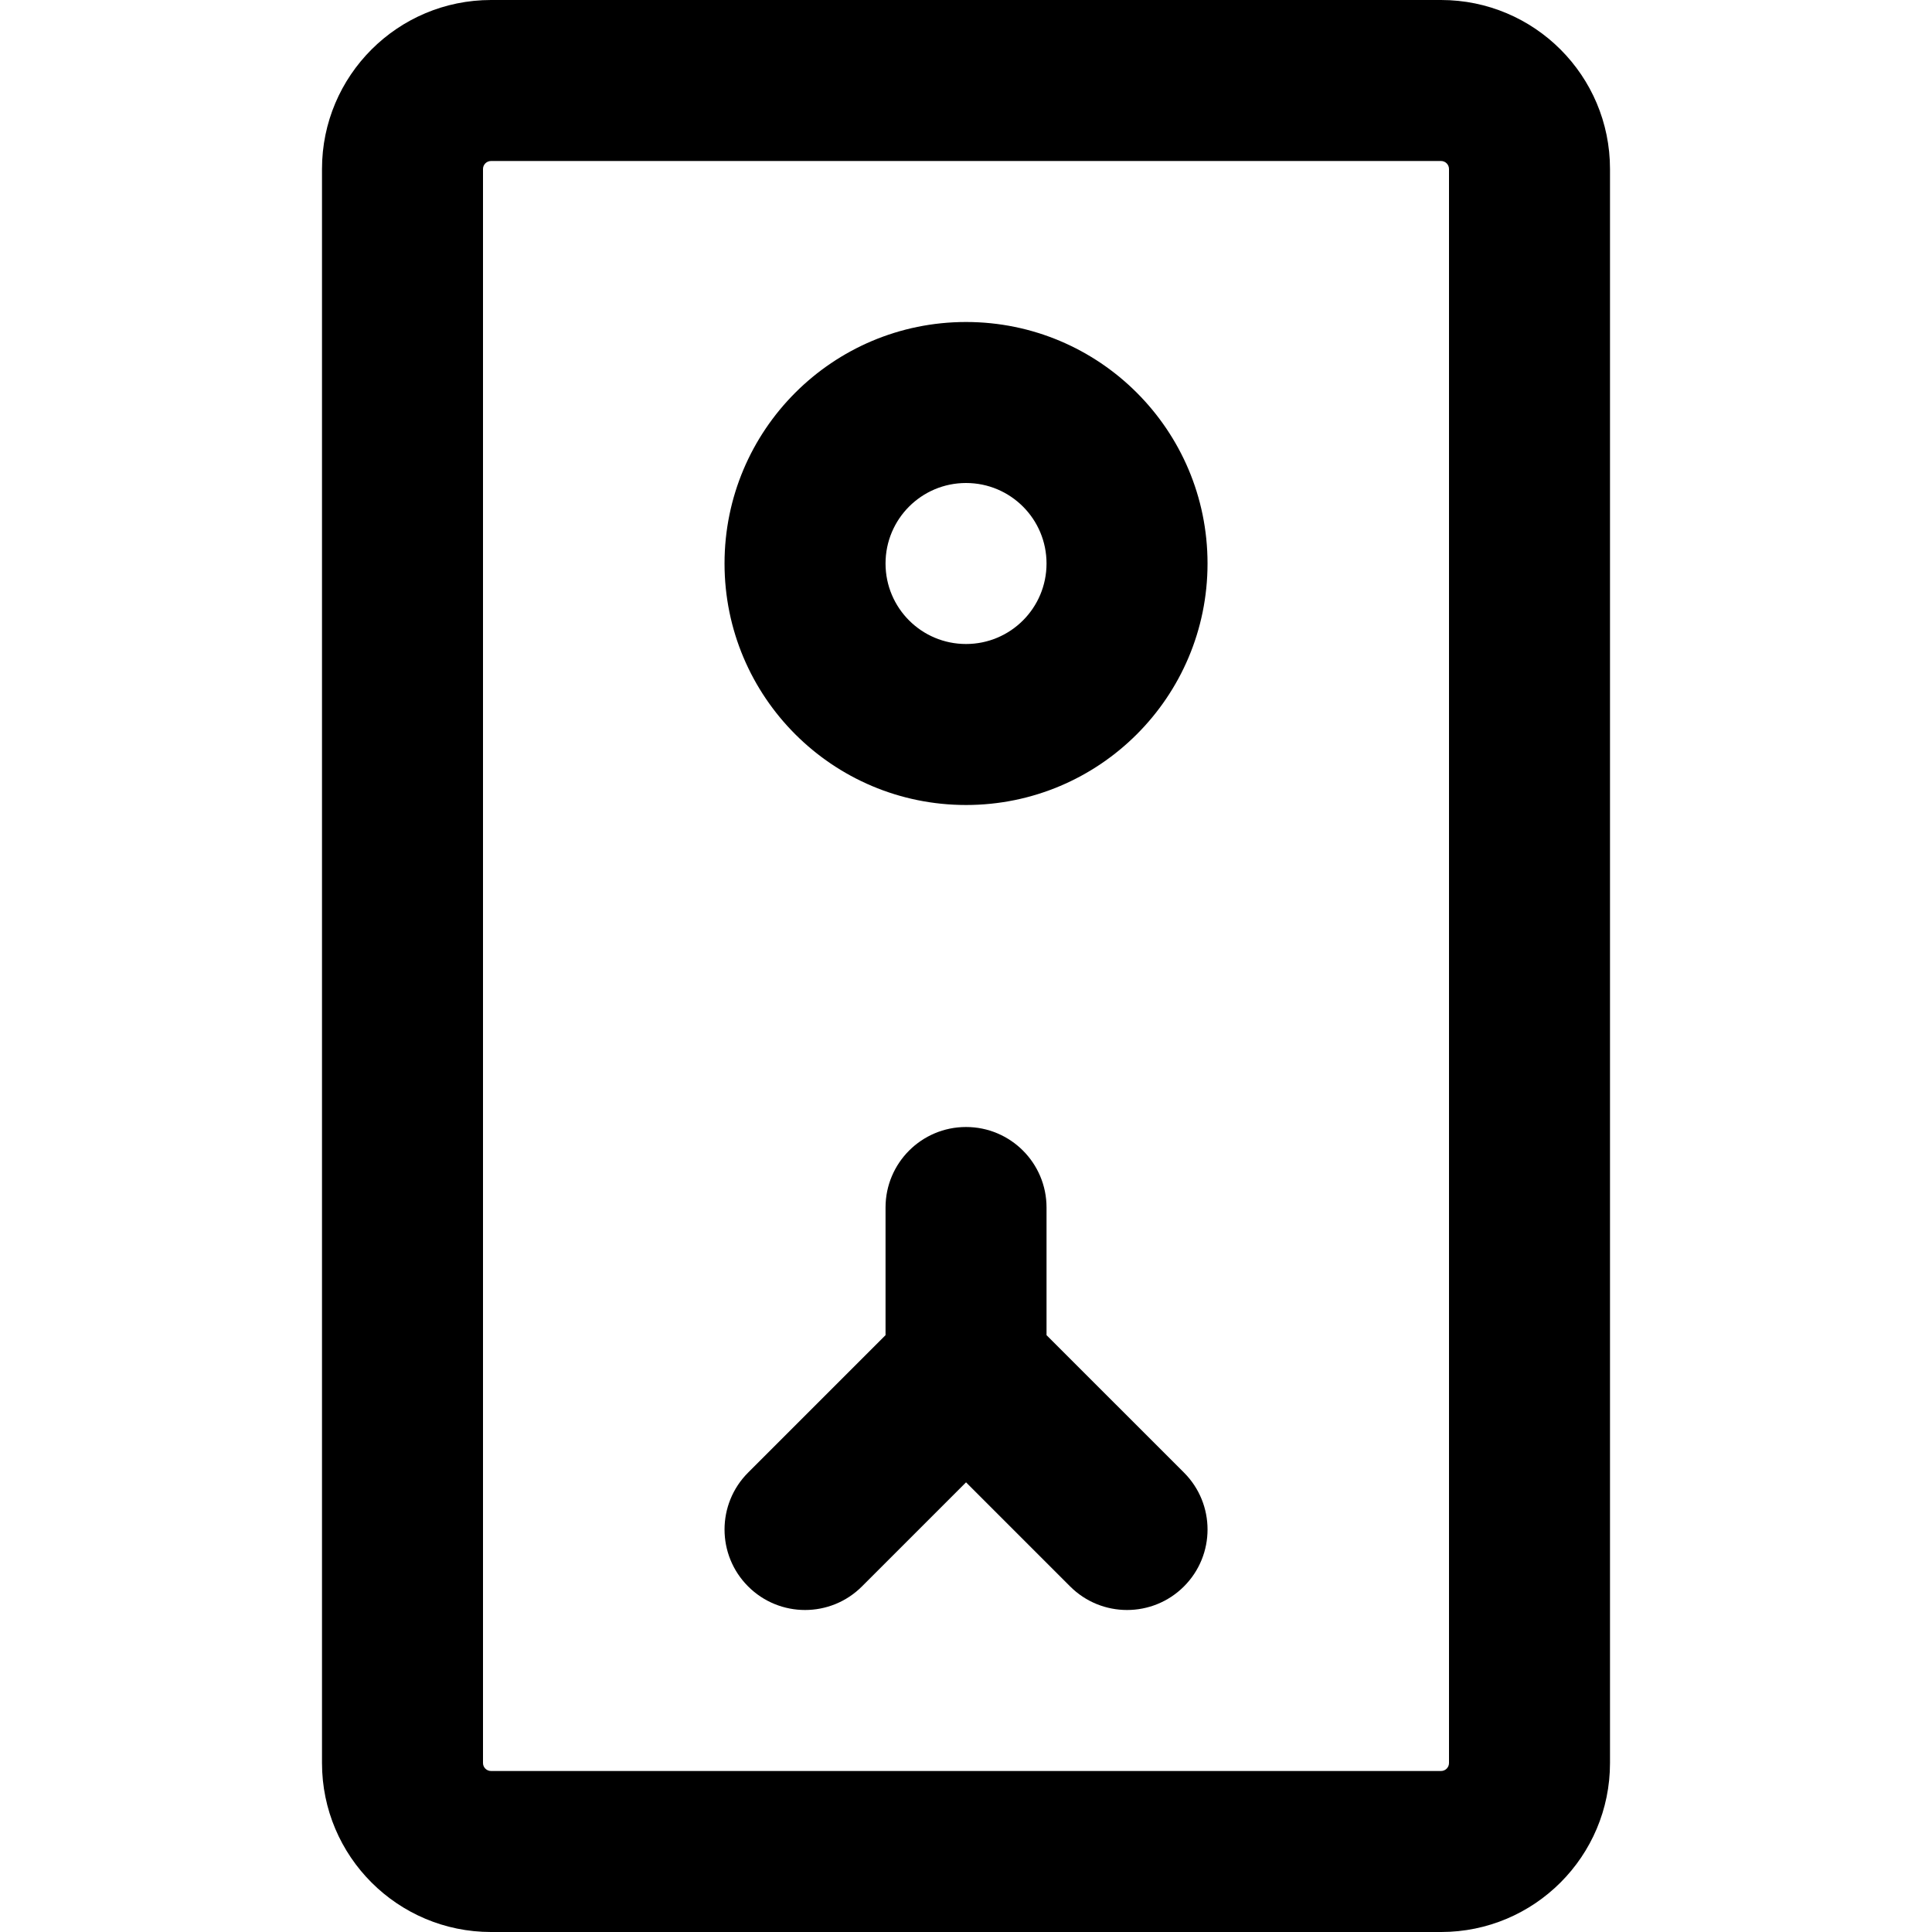 <?xml version="1.0" encoding="iso-8859-1"?>
<!-- Uploaded to: SVG Repo, www.svgrepo.com, Generator: SVG Repo Mixer Tools -->
<svg fill="#000000" height="800px" width="800px" version="1.1" id="Layer_1" xmlns="http://www.w3.org/2000/svg" xmlns:xlink="http://www.w3.org/1999/xlink" 
	 viewBox="0 0 512 512" xml:space="preserve">
<g>
	<g>
		<g>
			<path d="M381.888,0H130.133c-24.729,0-44.8,20.045-44.8,44.779v422.443c0,24.733,20.071,44.779,44.8,44.779h251.755
				c24.731,0,44.779-20.047,44.779-44.779V44.779C426.667,20.047,406.619,0,381.888,0z M384,467.221
				c0,1.167-0.945,2.112-2.112,2.112H130.133c-1.177,0-2.133-0.955-2.133-2.112V44.779c0-1.157,0.956-2.112,2.133-2.112h251.755
				c1.167,0,2.112,0.945,2.112,2.112V467.221z"/>
			<path d="M256.009,85.333c-35.355,0-64,28.645-64,64s28.645,64,64,64s64-28.645,64-64S291.364,85.333,256.009,85.333z
				 M256.009,170.667c-11.791,0-21.333-9.542-21.333-21.333S244.217,128,256.009,128c11.791,0,21.333,9.542,21.333,21.333
				S267.8,170.667,256.009,170.667z"/>
			<path d="M277.342,353.83V320c0-11.782-9.551-21.333-21.333-21.333c-11.782,0-21.333,9.551-21.333,21.333v33.83l-36.418,36.418
				c-8.331,8.331-8.331,21.839,0,30.17c8.331,8.331,21.839,8.331,30.17,0l27.582-27.582l27.582,27.582
				c8.331,8.331,21.839,8.331,30.17,0c8.331-8.331,8.331-21.839,0-30.17L277.342,353.83z"/>
		</g>
	</g>
</g>
</svg>